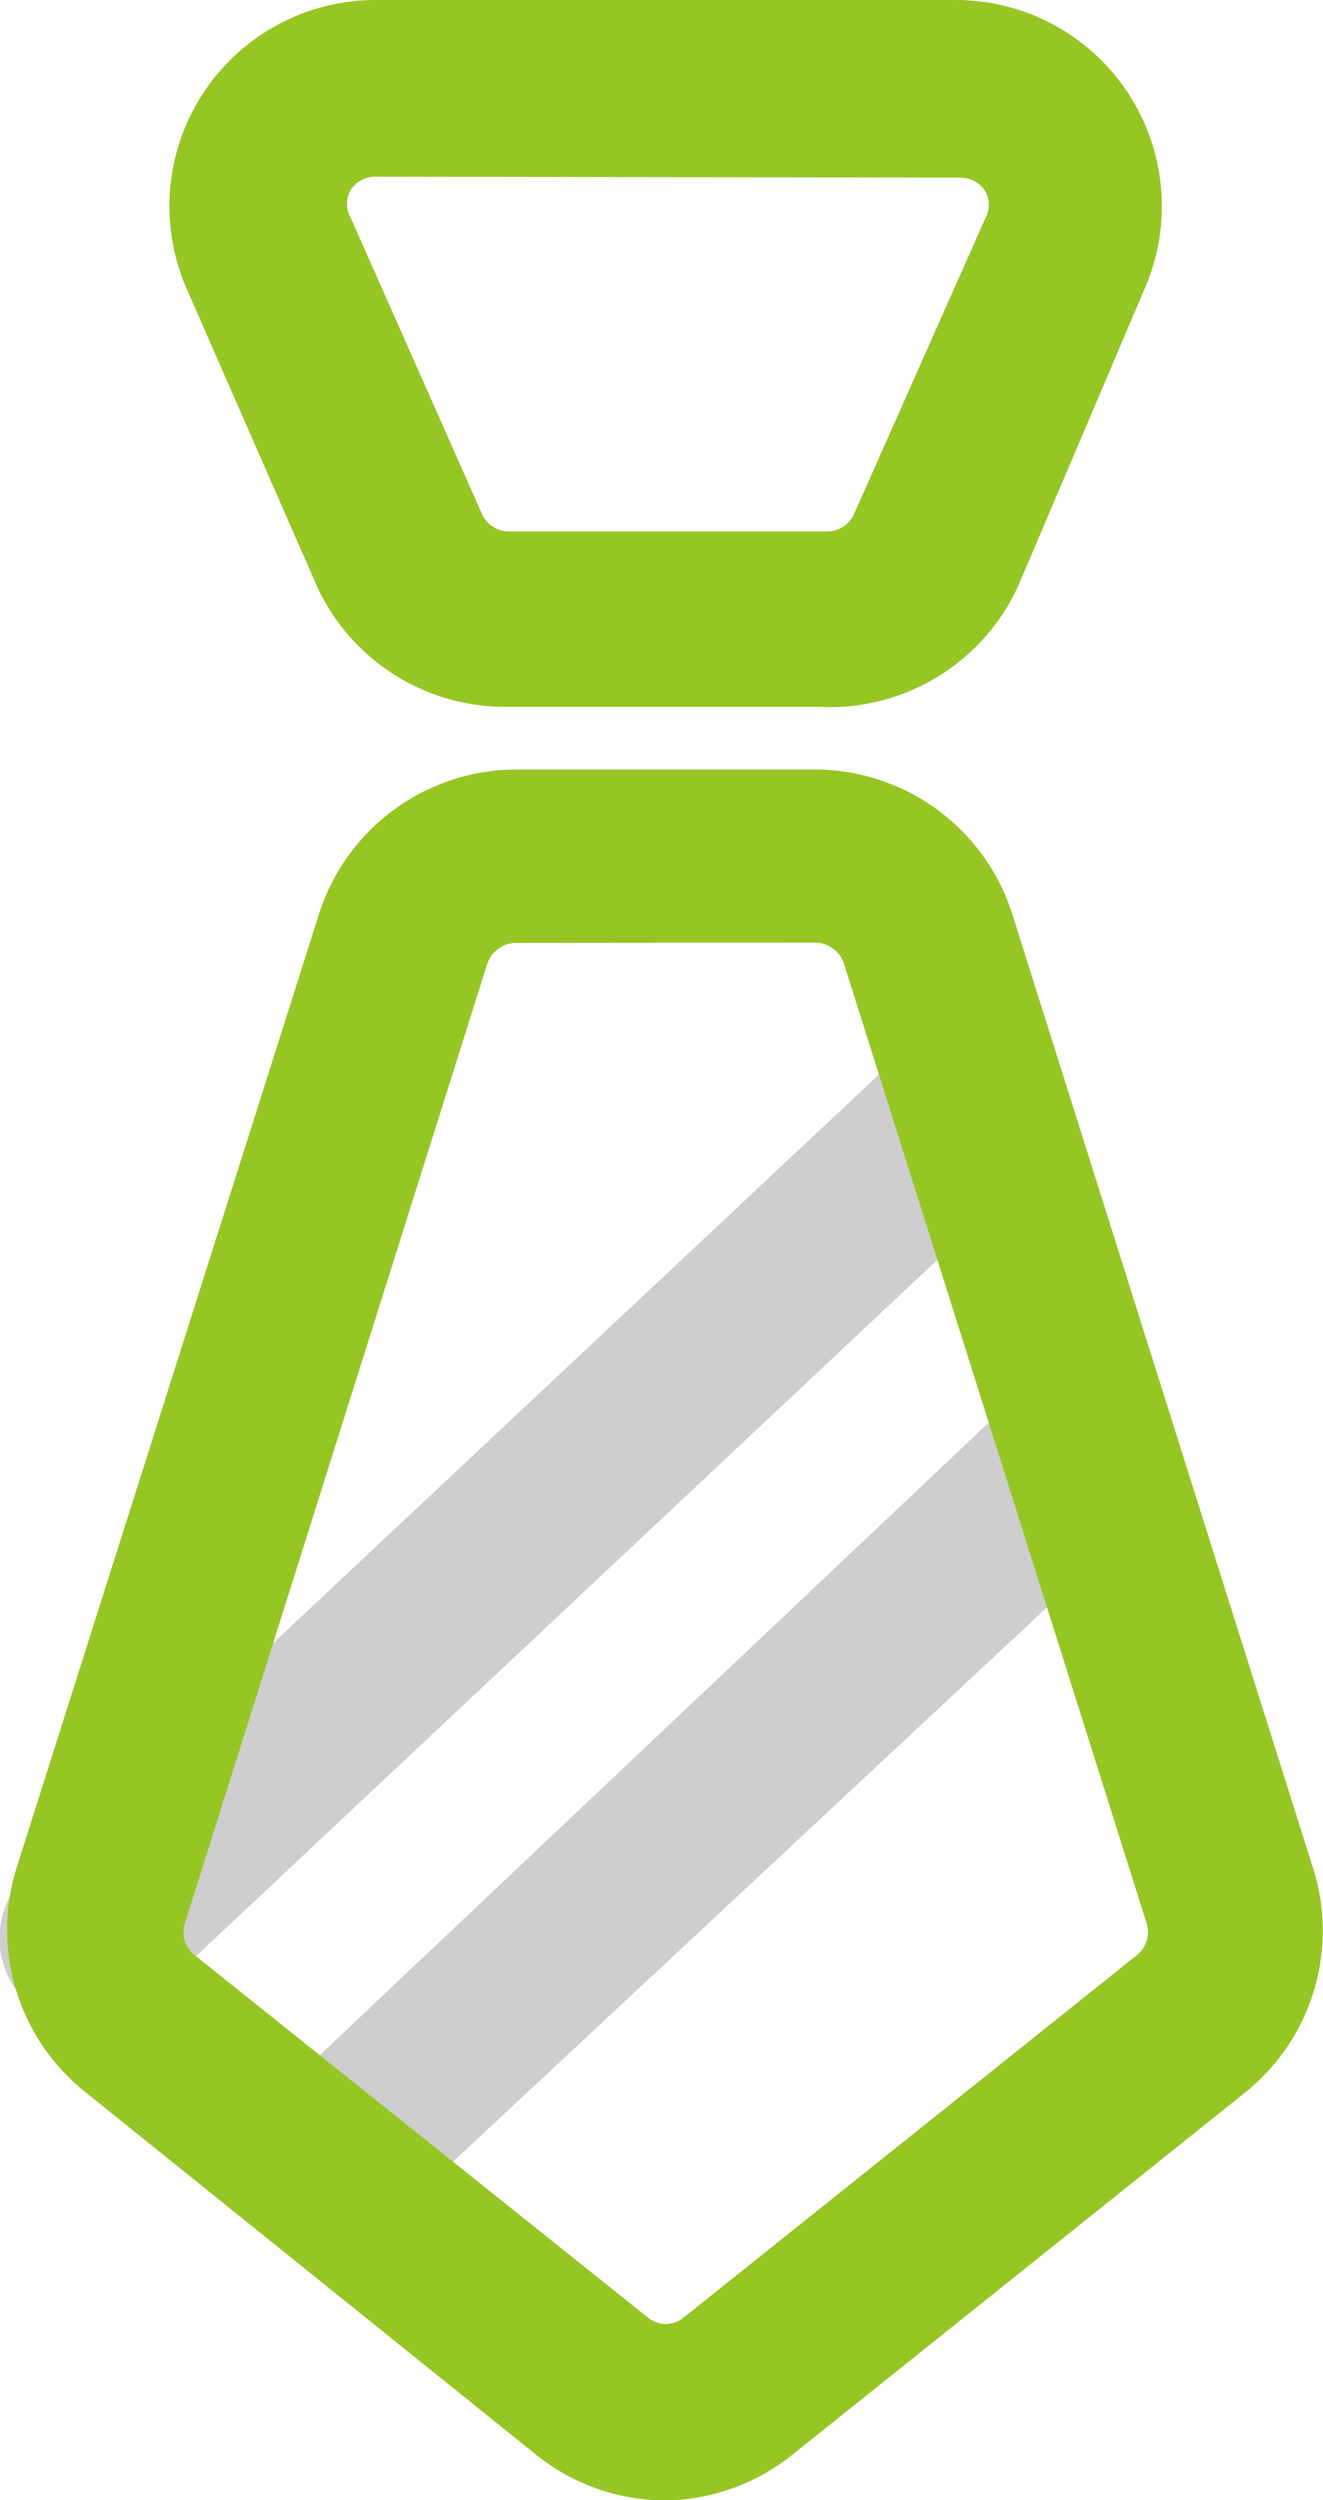 <?xml version="1.0" encoding="UTF-8"?> <svg xmlns="http://www.w3.org/2000/svg" width="5.28" height="9.978" viewBox="0 0 5.28 9.978"><g id="Layer_2" data-name="Layer 2" transform="translate(-6.35 -1.25)"><path id="Tracé_252" data-name="Tracé 252" d="M6.7,13.911a.353.353,0,0,1-.24-.611l3.508-3.292a.353.353,0,1,1,.47.517L6.933,13.817a.357.357,0,0,1-.23.094Z" transform="translate(0 -4.573)" fill="#cecece"></path><path id="Tracé_253" data-name="Tracé 253" d="M8.713,16.4a.353.353,0,0,1-.24-.611l3.009-2.845a.353.353,0,1,1,.47.517L8.924,16.287A.357.357,0,0,1,8.713,16.4Z" transform="translate(-1.065 -6.131)" fill="#cecece"></path><g id="Groupe_112" data-name="Groupe 112" transform="translate(6.379 1.25)"><path id="Tracé_254" data-name="Tracé 254" d="M10.4,4.071H9.135a.828.828,0,0,1-.752-.47L7.86,2.407A.823.823,0,0,1,8.613,1.25h2.314a.823.823,0,0,1,.752,1.157l-.5,1.176a.828.828,0,0,1-.776.489ZM8.613,1.955a.118.118,0,0,0-.1.052.113.113,0,0,0,0,.113L9.036,3.3a.118.118,0,0,0,.108.071h1.27a.118.118,0,0,0,.108-.071l.522-1.176a.113.113,0,0,0,0-.113.118.118,0,0,0-.1-.052Z" transform="translate(-7.142 -1.25)" fill="#95c623"></path><path id="Tracé_255" data-name="Tracé 255" d="M9.04,14.688a.828.828,0,0,1-.513-.179L6.721,13.056a.828.828,0,0,1-.273-.889L7.657,8.354a.828.828,0,0,1,.785-.574H9.637a.828.828,0,0,1,.785.574l1.208,3.832a.828.828,0,0,1-.273.87L9.552,14.5A.828.828,0,0,1,9.04,14.688Zm-.6-6.216a.122.122,0,0,0-.113.085L7.121,12.384a.118.118,0,0,0,.038.127l1.806,1.444a.113.113,0,0,0,.15,0l1.806-1.444a.118.118,0,0,0,.038-.127L9.75,8.551a.122.122,0,0,0-.113-.08Z" transform="translate(-6.412 -4.709)" fill="#95c623"></path></g></g></svg> 